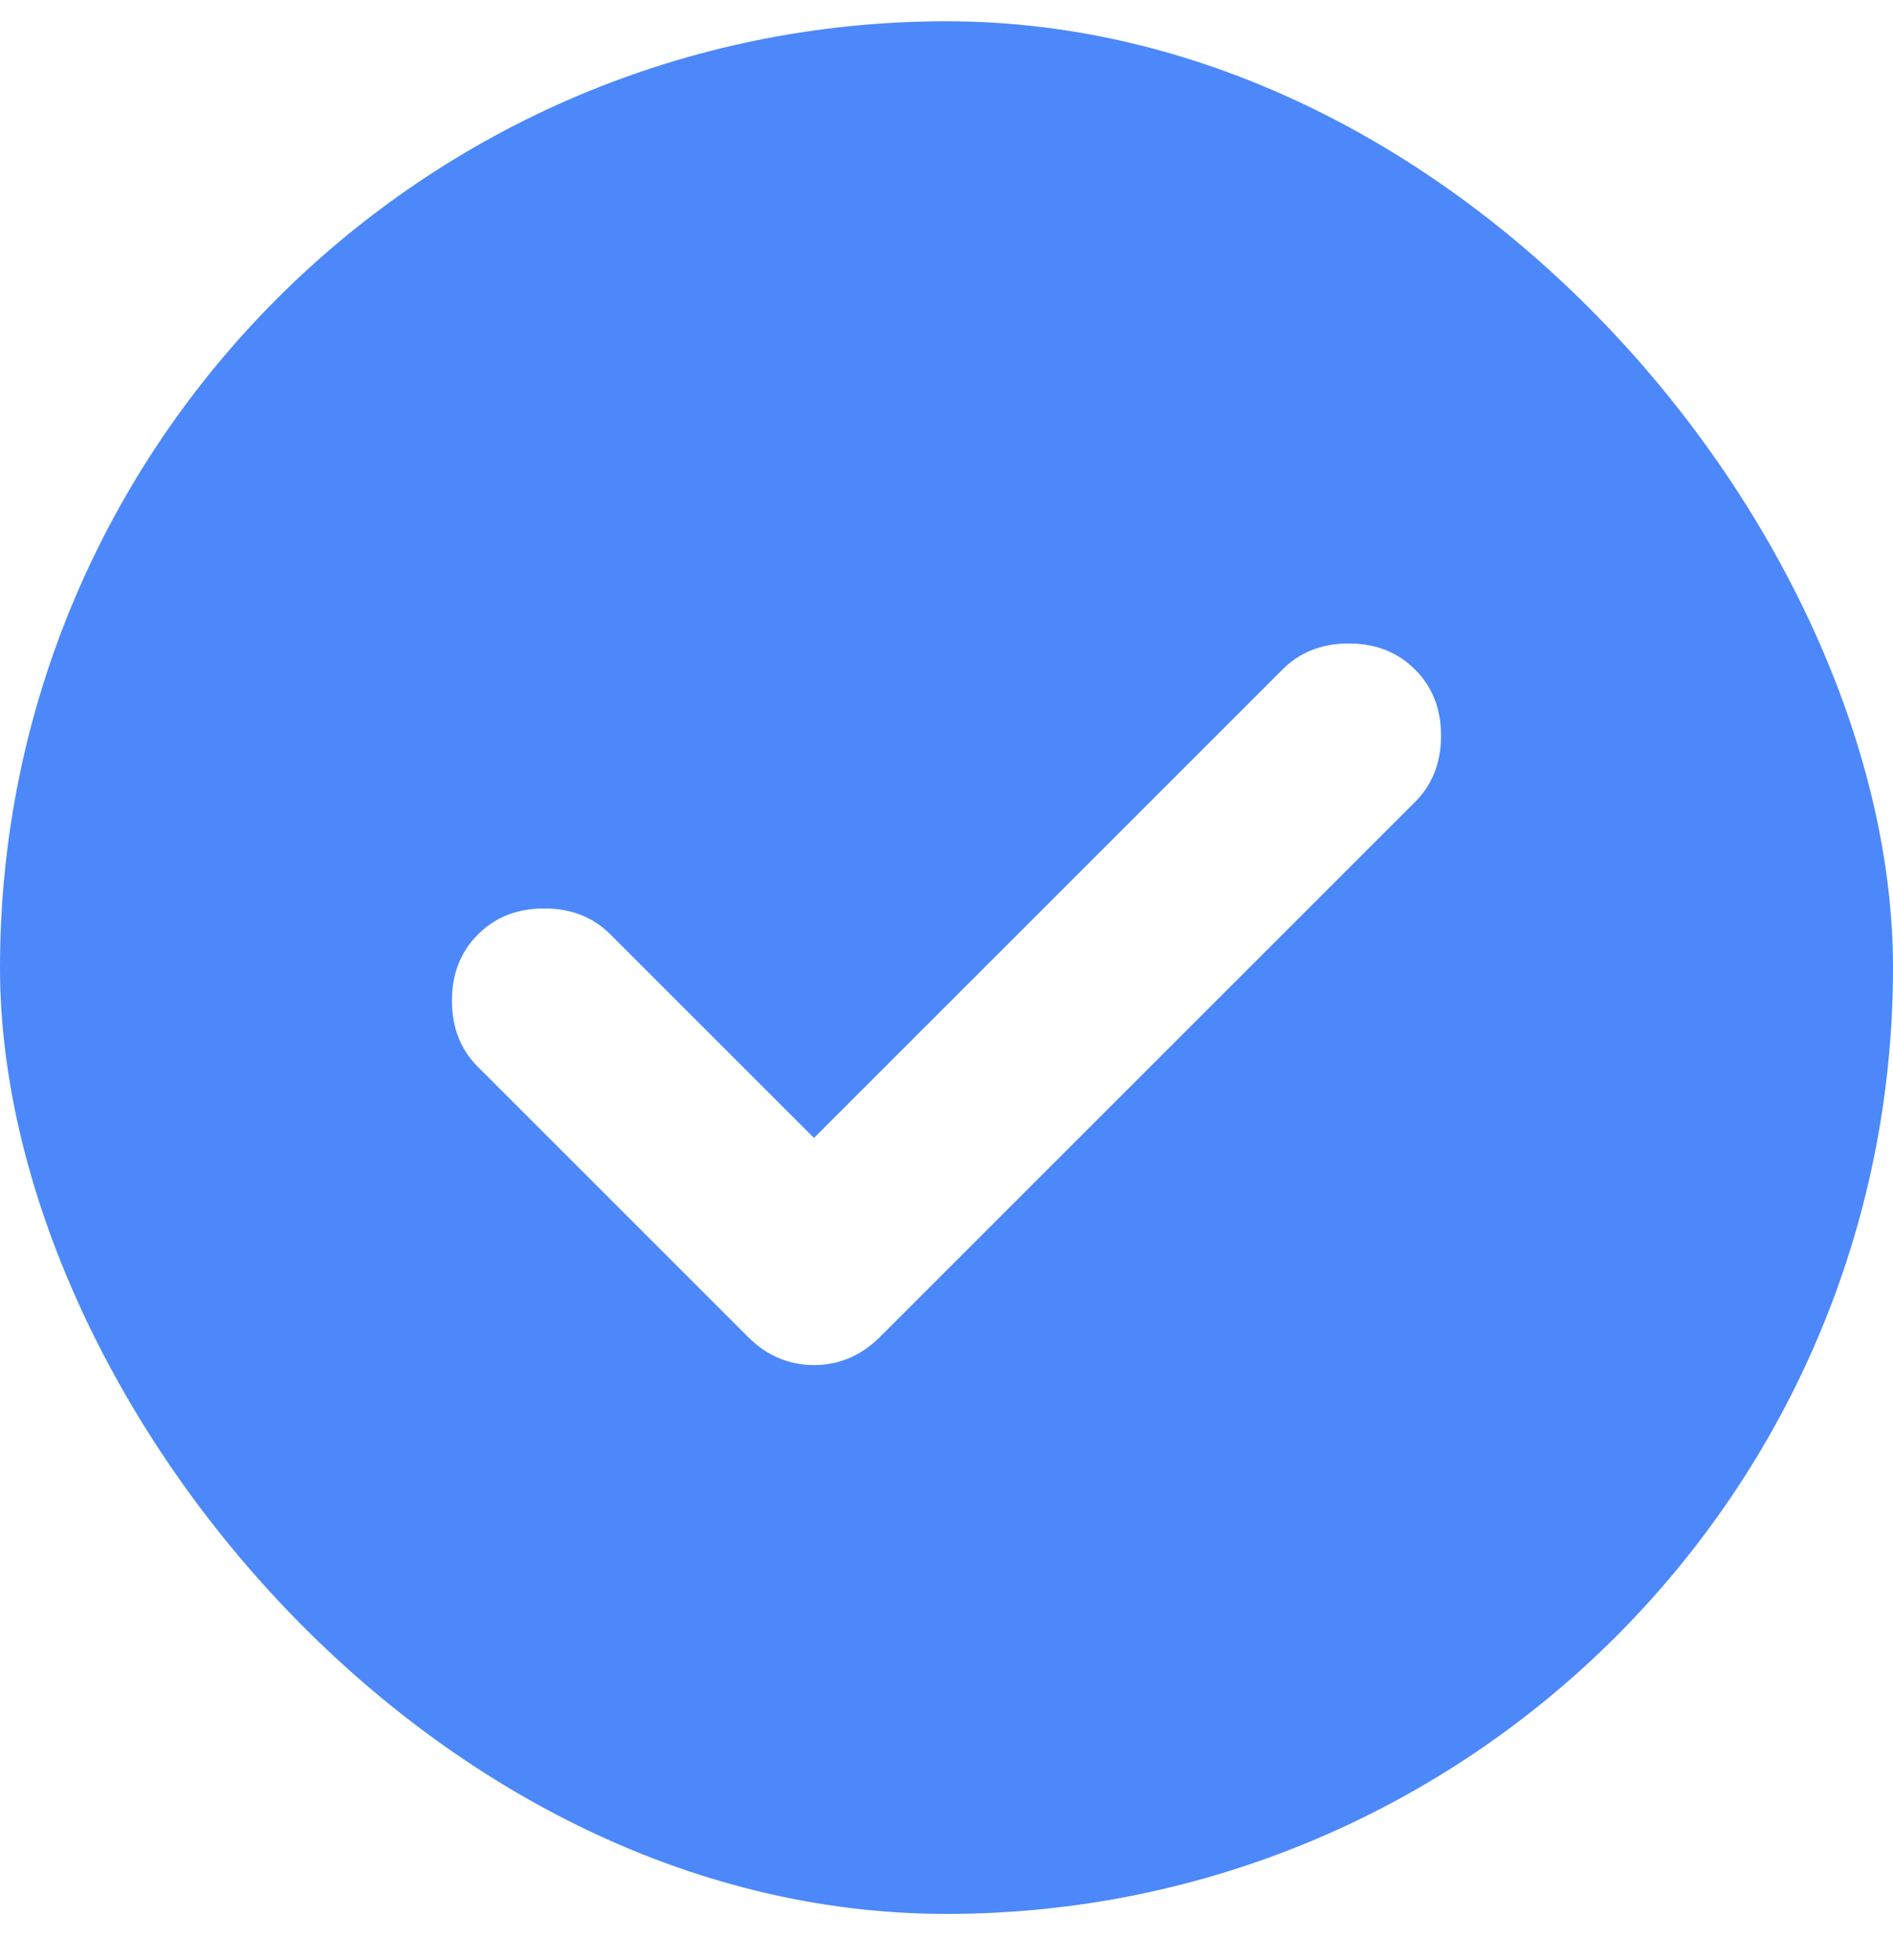 <svg width="28" height="29" fill="none" xmlns="http://www.w3.org/2000/svg"><g clip-path="url(#a)"><path d="m12.04 16.835-3.01-3.01c-.257-.257-.583-.385-.98-.385s-.723.128-.98.385c-.257.256-.385.583-.385.98 0 .396.128.723.385.98l3.99 3.99c.28.28.607.42.98.42s.7-.14.98-.42l7.91-7.91c.257-.257.385-.584.385-.98 0-.397-.128-.724-.385-.98-.257-.257-.583-.385-.98-.385s-.723.128-.98.385l-6.93 6.93ZM14 28.315c-1.937 0-3.757-.368-5.46-1.104a14.16 14.16 0 0 1-4.445-2.991 14.129 14.129 0 0 1-2.992-4.445C.37 18.07.001 16.25 0 14.315c0-1.937.368-3.757 1.103-5.46A14.16 14.16 0 0 1 4.095 4.41 14.128 14.128 0 0 1 8.54 1.418C10.243.683 12.063.316 14 .315c1.937 0 3.757.367 5.46 1.103a14.16 14.16 0 0 1 4.445 2.992 14.148 14.148 0 0 1 2.993 4.445c.736 1.703 1.103 3.523 1.102 5.46 0 1.936-.368 3.756-1.103 5.46a14.16 14.16 0 0 1-2.992 4.445 14.149 14.149 0 0 1-4.445 2.993c-1.703.735-3.523 1.103-5.46 1.102Z" fill="#4C88F9"/></g><defs><clipPath id="a"><rect y=".315" width="28" height="28" rx="14" fill="#fff"/></clipPath></defs></svg>
